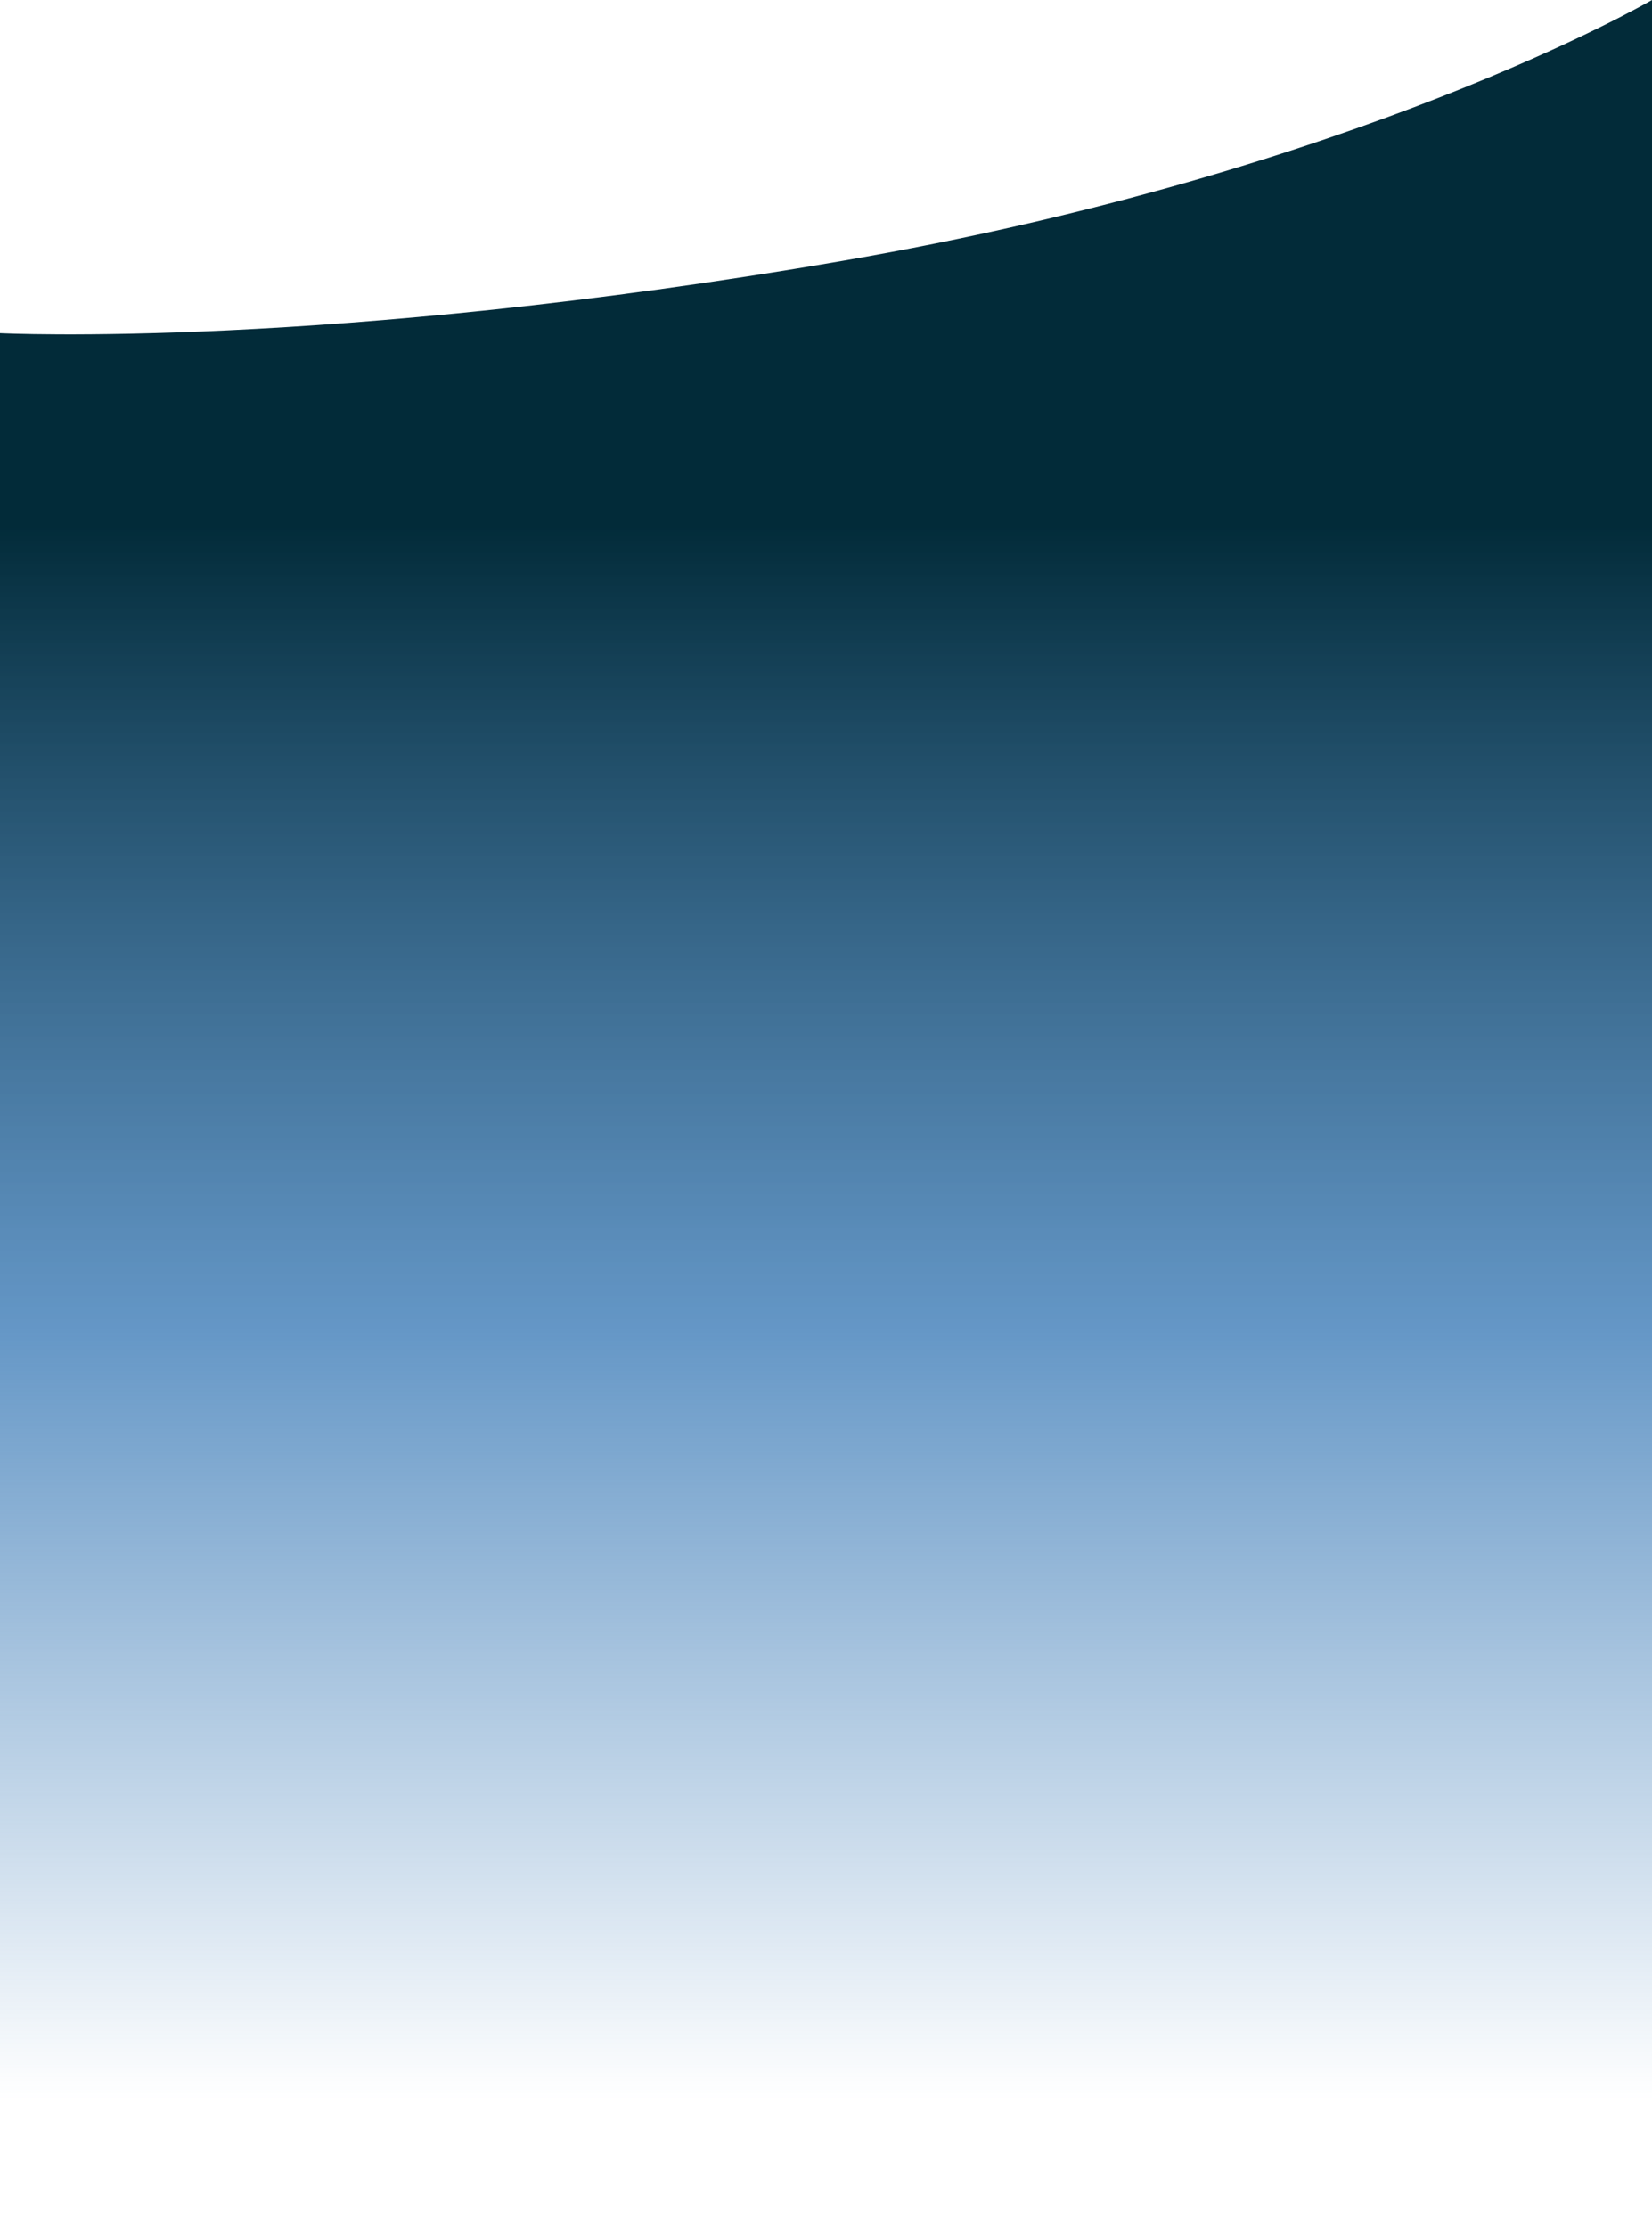 <?xml version="1.0" encoding="utf-8"?>
<svg xmlns="http://www.w3.org/2000/svg" fill="none" height="3499" width="2595">
  <path d="M0 3499V523.271s514.26 25.79 1322.87-113.532C2131.49 270.417 2595 0 2595 0v3499H0z" fill="url(#a)"/>
  <defs>
    <linearGradient gradientUnits="userSpaceOnUse" id="a" x1="1297.5" x2="1297.5" y1="823.746" y2="3499">
      <stop stop-color="#022B39"/>
      <stop offset=".472" stop-color="#286EB0" stop-opacity=".72"/>
      <stop offset=".925" stop-color="#286EB0" stop-opacity="0"/>
    </linearGradient>
  </defs>
</svg>